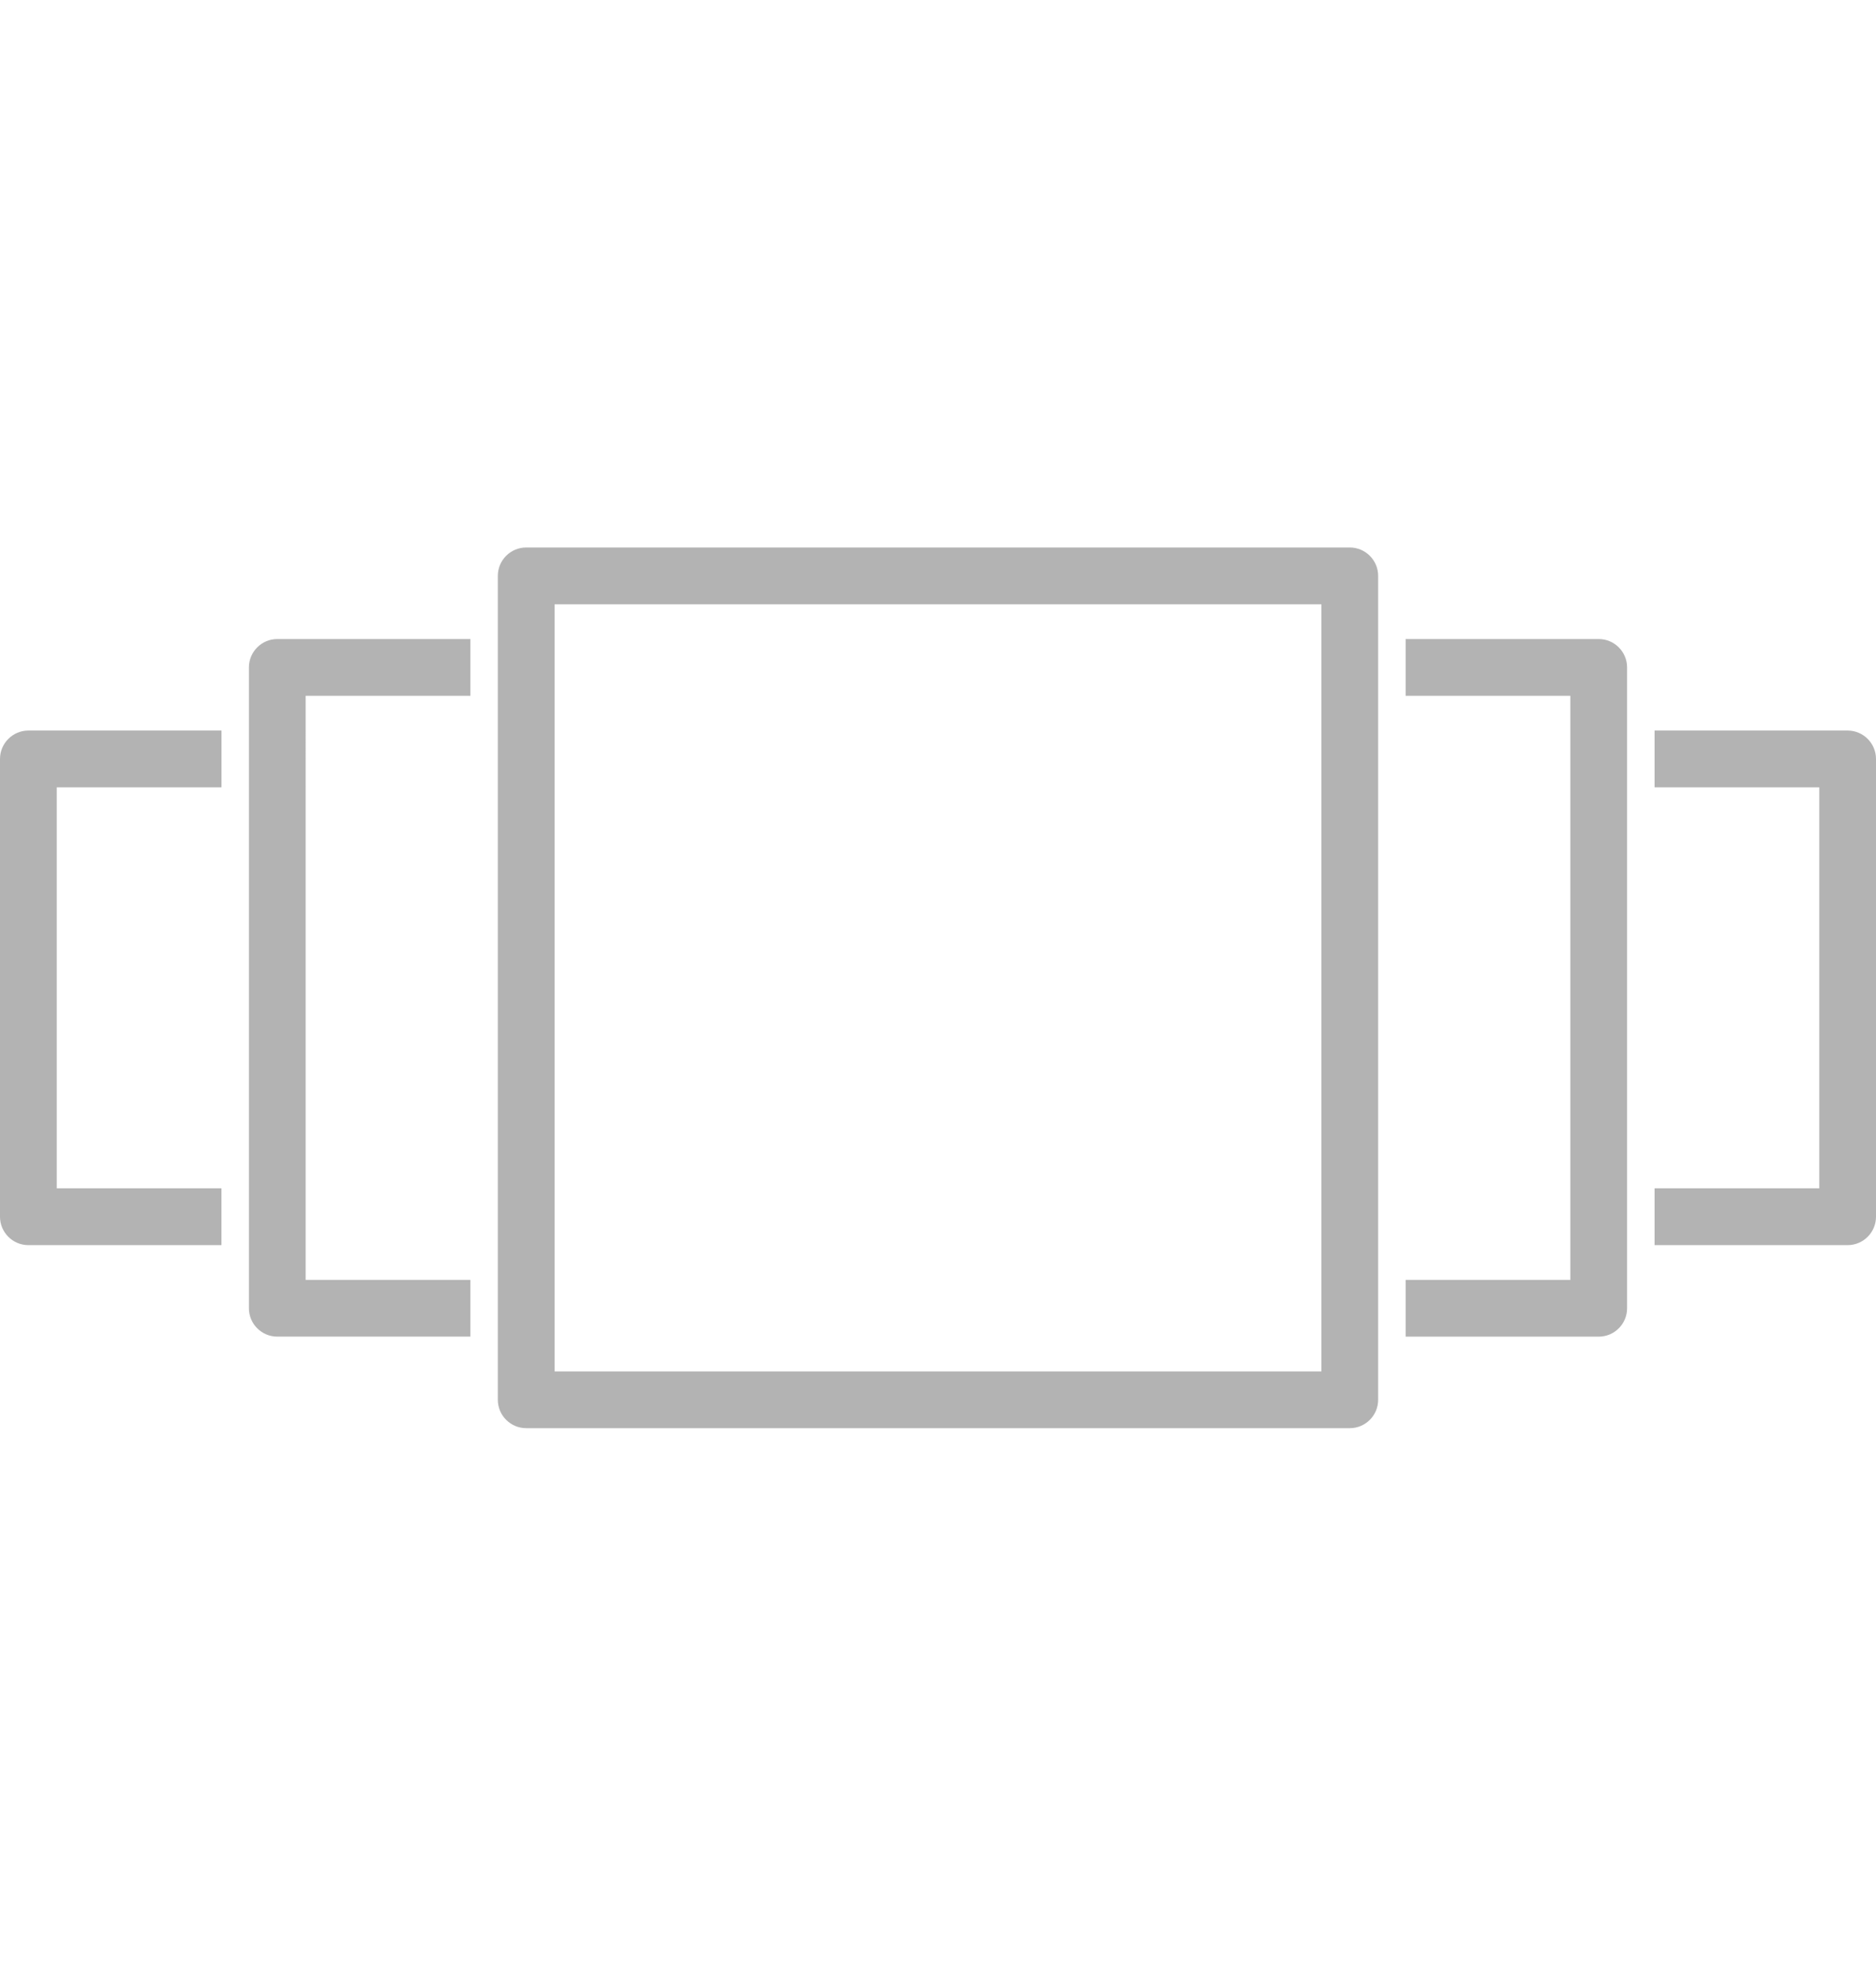 <?xml version="1.0" encoding="utf-8"?>
<!-- Generator: Adobe Illustrator 16.0.0, SVG Export Plug-In . SVG Version: 6.00 Build 0)  -->
<!DOCTYPE svg PUBLIC "-//W3C//DTD SVG 1.1//EN" "http://www.w3.org/Graphics/SVG/1.1/DTD/svg11.dtd">
<svg version="1.1" id="Layer_1" xmlns="http://www.w3.org/2000/svg" xmlns:xlink="http://www.w3.org/1999/xlink" x="0px" y="0px"
	 width="76px" height="80px" viewBox="0 0 76 80" enable-background="new 0 0 76 80" xml:space="preserve">
<path id="XMLID_37_" fill="#B3B3B3" d="M1.15,29.582h7.823v2.3H2.299v16.236h6.673v2.3H1.15c-0.634,0-1.15-0.516-1.15-1.15V30.732
	C0,30.098,0.516,29.582,1.15,29.582z M10.084,27.025v25.949c0,0.634,0.516,1.149,1.15,1.149h7.822v-2.298h-6.673V28.174h6.673
	v-2.298h-7.822C10.6,25.876,10.084,26.392,10.084,27.025z M74.851,29.582h-7.822v2.3h6.673v16.236h-6.673v2.3h7.822
	c0.634,0,1.149-0.516,1.149-1.15V30.732C76,30.098,75.484,29.582,74.851,29.582z M64.767,25.876h-7.822v2.298h6.672v23.652h-6.672
	v2.298h7.822c0.634,0,1.149-0.516,1.149-1.149V27.025C65.916,26.392,65.4,25.876,64.767,25.876z M55.831,23.318v33.363
	c0,0.634-0.516,1.149-1.148,1.149H21.318c-0.634,0-1.15-0.516-1.15-1.149V23.318c0-0.634,0.516-1.149,1.15-1.149h33.364
	C55.315,22.169,55.831,22.685,55.831,23.318z M53.532,24.468H22.468v31.064h31.064V24.468z"/>
</svg>
